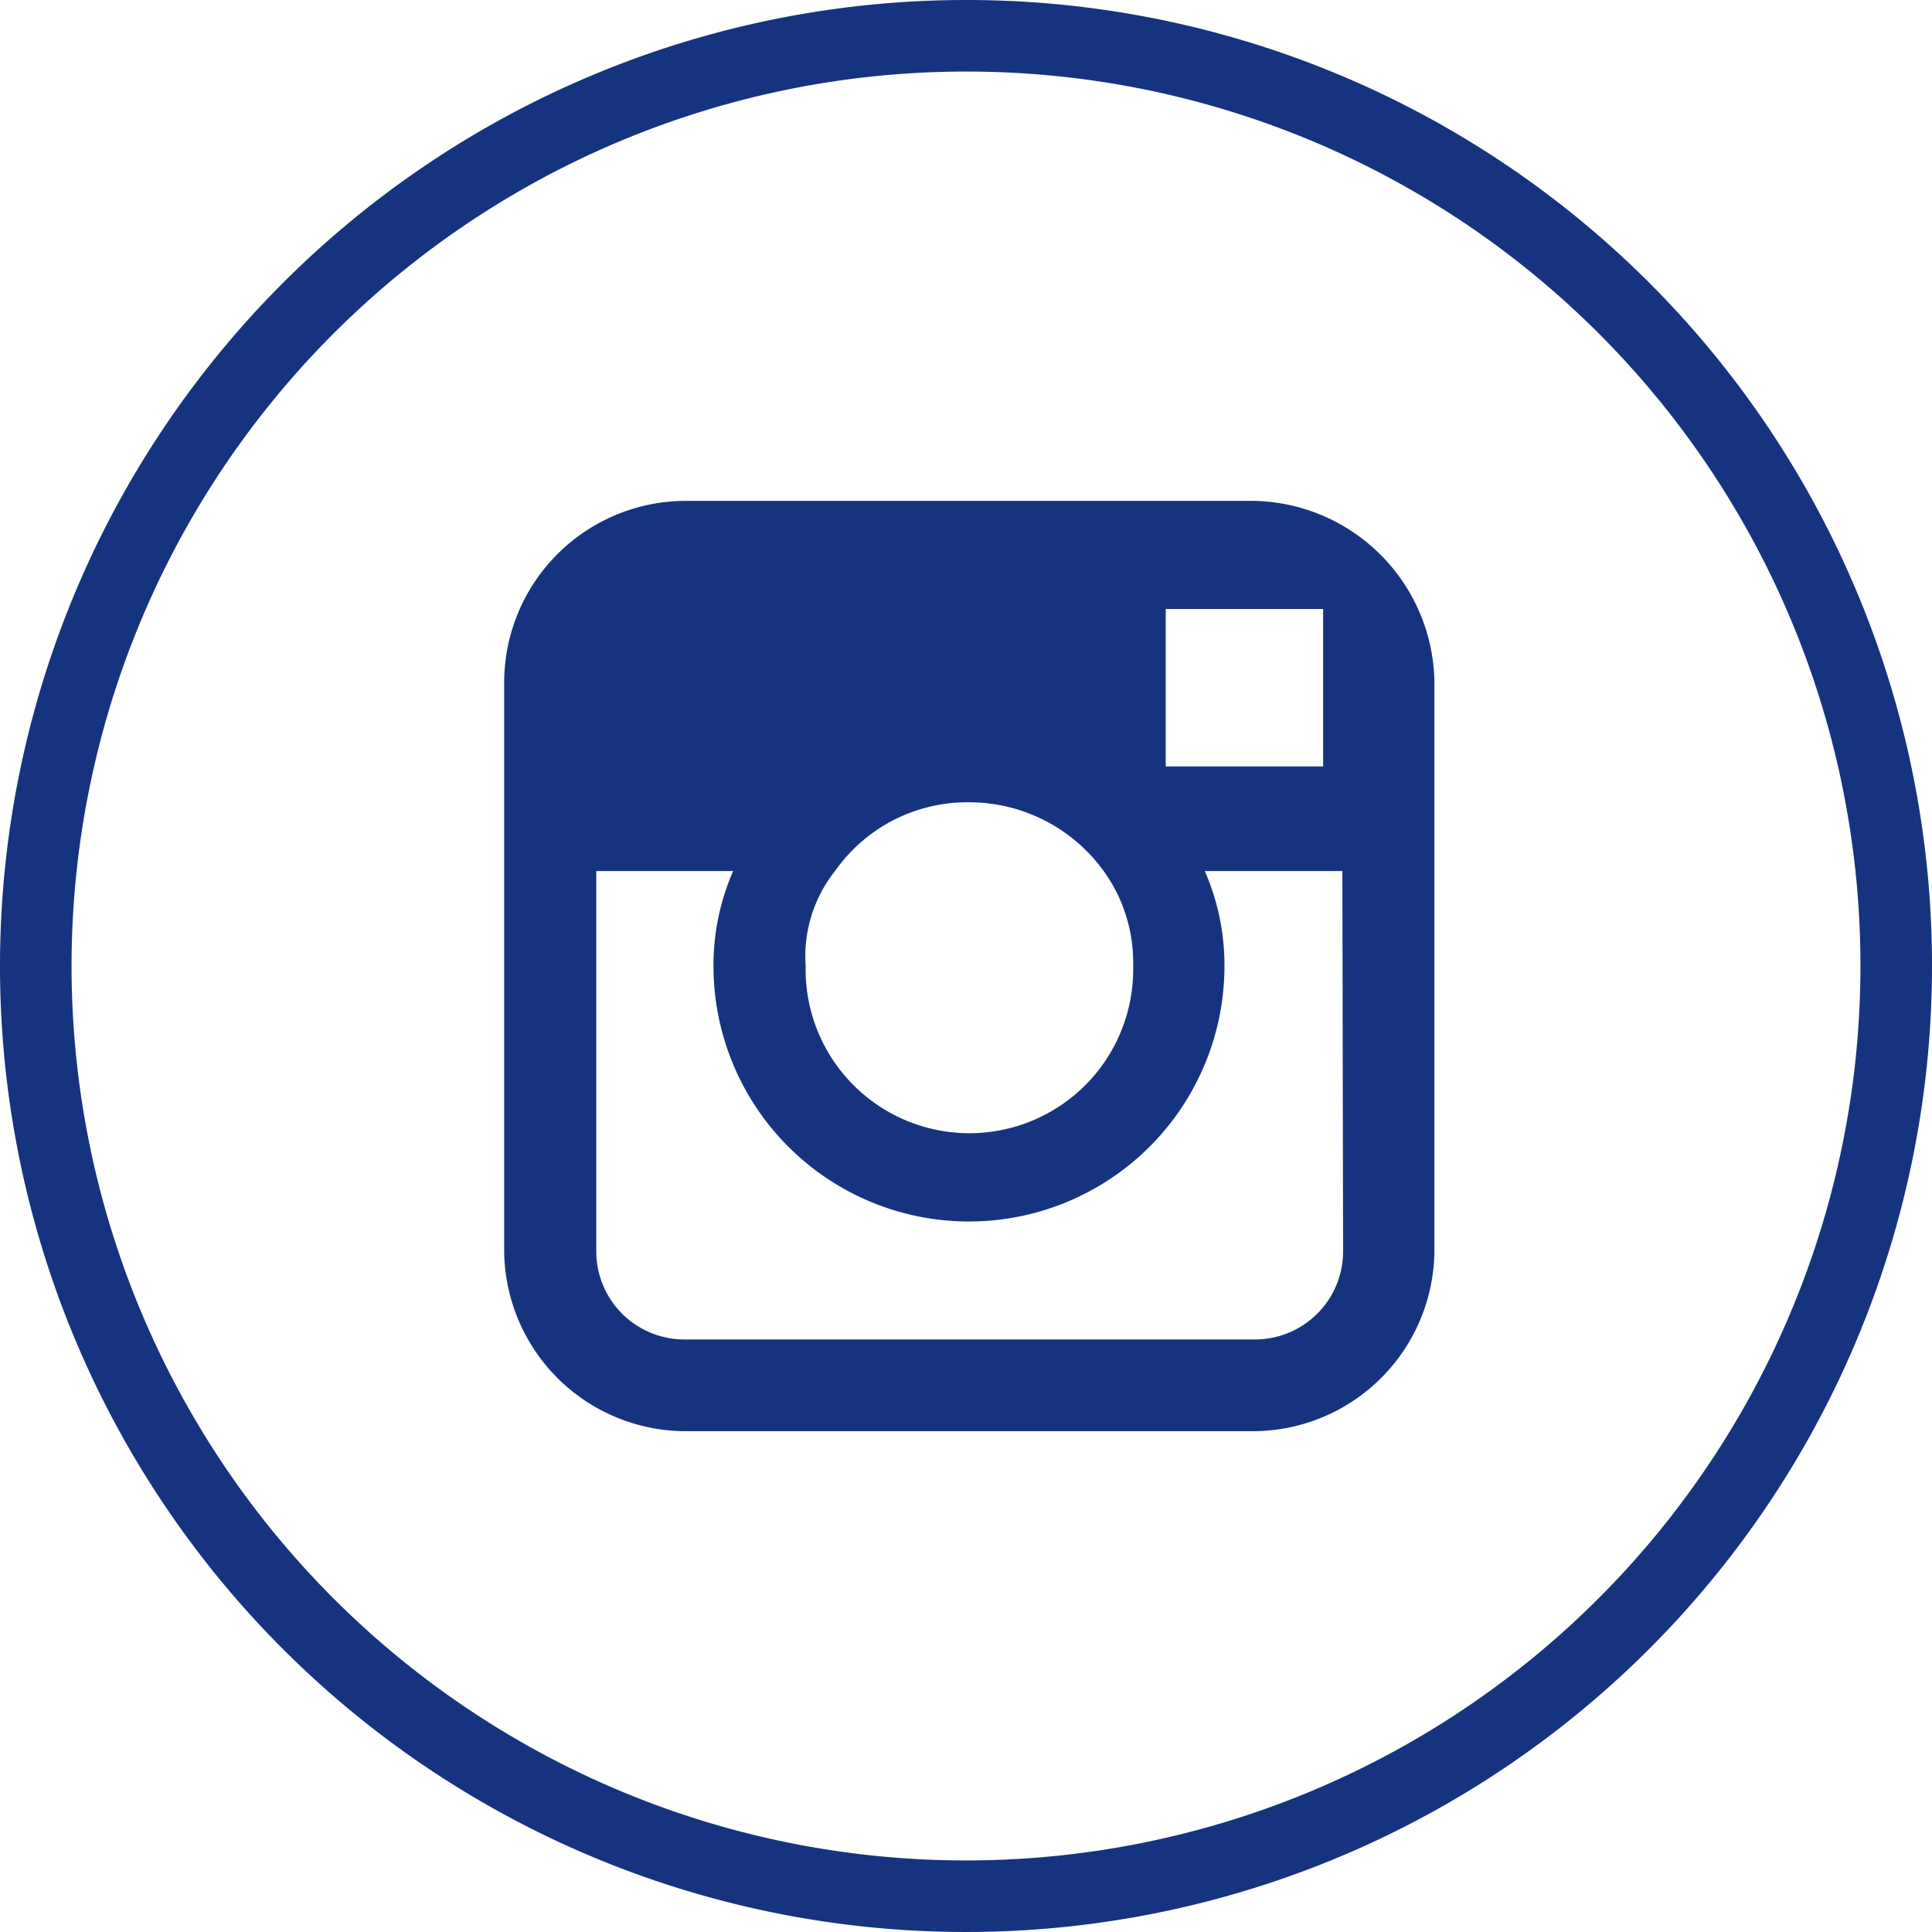 <svg xmlns="http://www.w3.org/2000/svg" viewBox="2945.5 3204.574 27 27">
  <defs>
    <style>
      .cls-1 {
        fill: none;
        stroke: #16337f;
      }

      .cls-2 {
        fill: #16337f;
      }
    </style>
  </defs>
  <g id="Group_4" data-name="Group 4" transform="translate(2946 3205.074)">
    <path id="Path_51" data-name="Path 51" class="cls-1" d="M459.7,0a13,13,0,1,0,13,13A12.991,12.991,0,0,0,459.7,0Z" transform="translate(-446.7)"/>
    <path id="Path_52" data-name="Path 52" class="cls-2" d="M471.483,14.2h-7.965A2.54,2.54,0,0,0,461,16.718v7.965a2.54,2.54,0,0,0,2.518,2.518h7.965A2.54,2.54,0,0,0,474,24.682V16.718A2.571,2.571,0,0,0,471.483,14.2Zm.687,1.511h.275v2.2h-2.2v-2.2Zm-6.546,3.662a2.257,2.257,0,0,1,1.877-.961,2.32,2.32,0,0,1,1.877.961,2.181,2.181,0,0,1,.412,1.327,2.289,2.289,0,1,1-4.577,0A1.921,1.921,0,0,1,465.623,19.373Zm7.1,5.31a1.231,1.231,0,0,1-1.236,1.236h-7.965a1.231,1.231,0,0,1-1.236-1.236v-5.31H464.2a3.284,3.284,0,0,0-.275,1.327,3.57,3.57,0,0,0,7.141,0,3.284,3.284,0,0,0-.275-1.327h1.923Z" transform="translate(-454.454 -7.7)"/>
  </g>
</svg>
